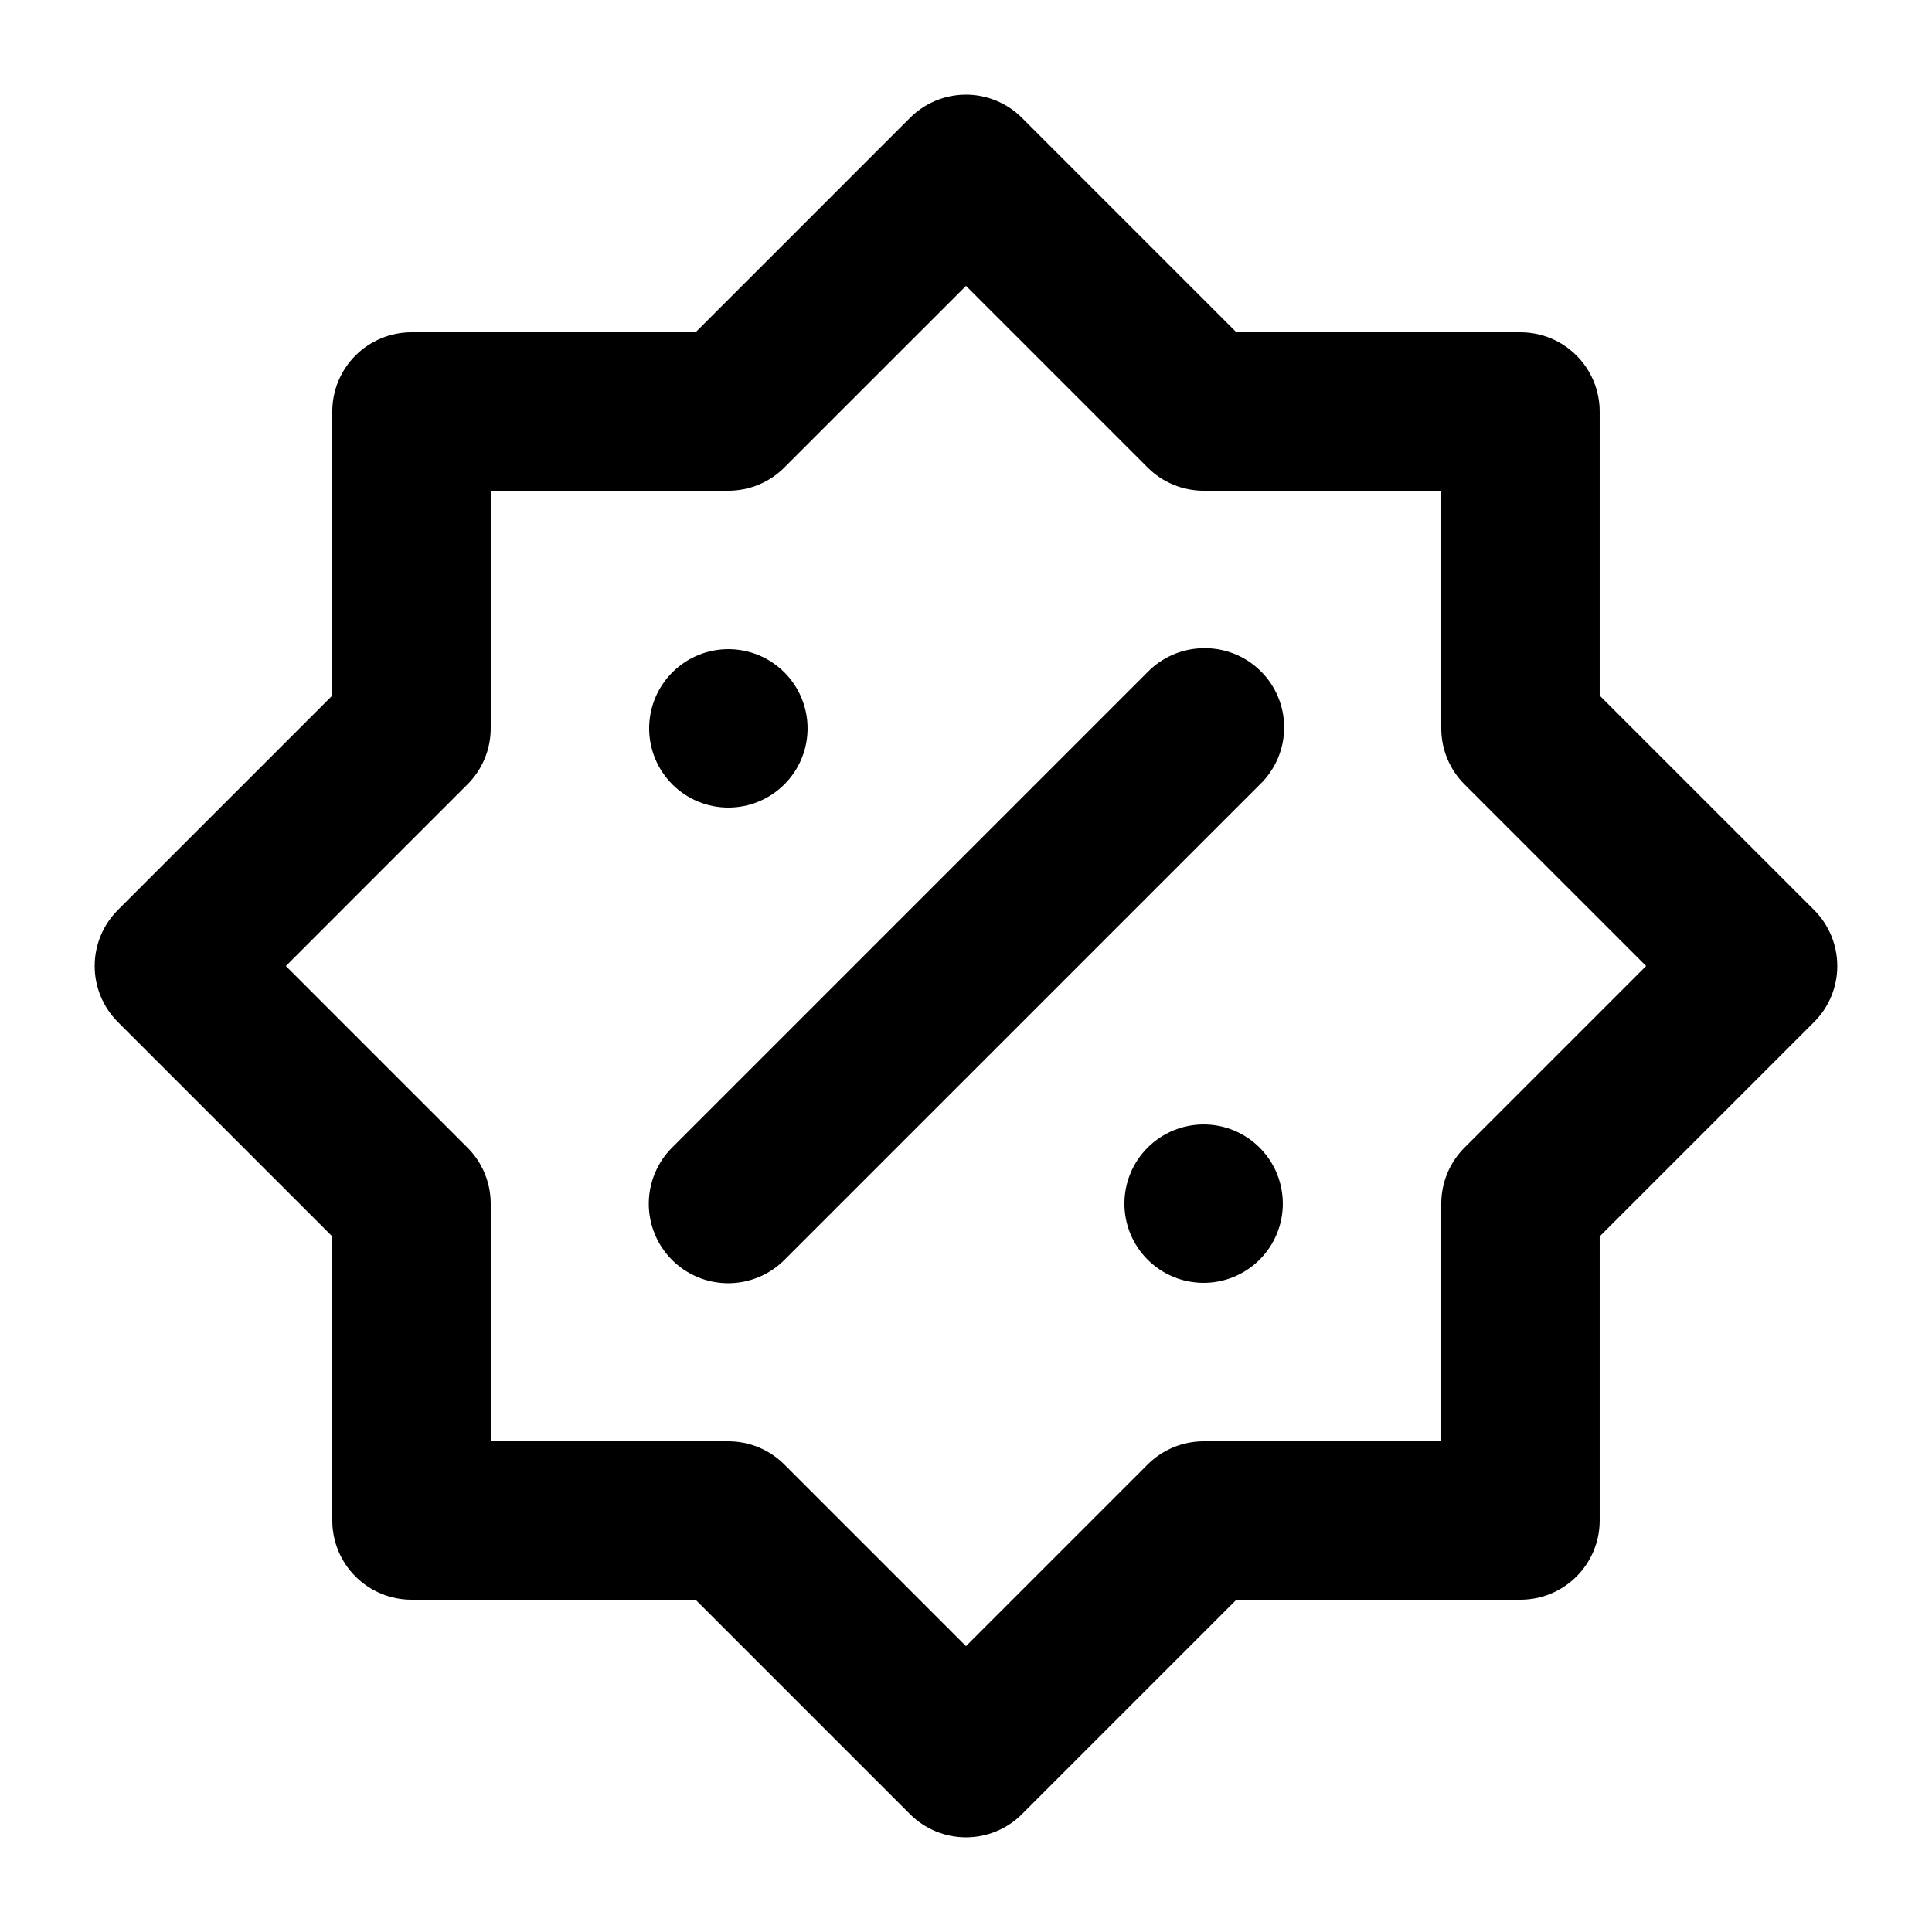 <?xml version="1.0" encoding="UTF-8"?>
<!-- Uploaded to: SVG Repo, www.svgrepo.com, Generator: SVG Repo Mixer Tools -->
<svg fill="#000000" width="800px" height="800px" version="1.1" viewBox="144 144 512 512" xmlns="http://www.w3.org/2000/svg">
 <path d="m399.67 169.09c-5.453 0.086-10.66 2.293-14.516 6.148l-56.824 56.828h-75.277c-5.566 0-10.906 2.211-14.844 6.148s-6.148 9.277-6.148 14.844v75.277l-56.828 56.824c-3.934 3.938-6.144 9.277-6.144 14.844s2.211 10.902 6.144 14.84l56.828 56.828v75.273c0 5.57 2.211 10.906 6.148 14.844s9.277 6.148 14.844 6.148h75.277l56.824 56.828c3.938 3.934 9.277 6.144 14.844 6.144s10.902-2.211 14.84-6.144l56.828-56.828h75.273c5.57 0 10.906-2.211 14.844-6.148s6.148-9.273 6.148-14.844v-75.273l56.828-56.828c3.934-3.938 6.144-9.273 6.144-14.84s-2.211-10.906-6.144-14.844l-56.828-56.824v-75.277c0-5.566-2.211-10.906-6.148-14.844s-9.273-6.148-14.844-6.148h-75.273l-56.828-56.828c-4.016-4.016-9.488-6.234-15.168-6.148zm0.328 50.676 48.133 48.133c3.938 3.938 9.273 6.152 14.844 6.152h62.973v62.977c0.004 5.566 2.215 10.906 6.152 14.84l48.133 48.137-48.133 48.133c-3.938 3.938-6.148 9.273-6.152 14.844v62.973h-62.973c-5.57 0.004-10.906 2.215-14.844 6.152l-48.133 48.133-48.137-48.133c-3.934-3.938-9.273-6.148-14.84-6.152h-62.977v-62.973c0-5.57-2.215-10.906-6.152-14.844l-48.133-48.133 48.133-48.137c3.938-3.934 6.152-9.273 6.152-14.84v-62.977h62.977c5.566 0 10.906-2.215 14.84-6.152zm62.523 96.023c-5.453 0.16-10.629 2.441-14.434 6.356l-125.99 125.99c-3.945 3.945-6.164 9.301-6.164 14.883s2.219 10.938 6.164 14.883c3.949 3.949 9.301 6.164 14.883 6.164s10.938-2.215 14.883-6.164l126-125.99c4.117-3.957 6.445-9.414 6.449-15.125 0.008-5.707-2.312-11.172-6.426-15.133-4.109-3.961-9.656-6.078-15.359-5.863zm-125.5 0.246c-5.57 0-10.906 2.211-14.844 6.148s-6.148 9.273-6.148 14.844c0 5.566 2.211 10.906 6.148 14.844 3.938 3.934 9.273 6.148 14.844 6.148 5.566 0 10.906-2.215 14.844-6.148 3.938-3.938 6.148-9.277 6.148-14.844 0-5.57-2.211-10.906-6.148-14.844s-9.277-6.148-14.844-6.148zm125.95 125.95c-5.57 0-10.91 2.211-14.844 6.148-3.938 3.934-6.148 9.273-6.148 14.844 0 5.566 2.211 10.906 6.148 14.84 3.934 3.938 9.273 6.148 14.844 6.148 5.566 0 10.906-2.211 14.84-6.148 3.938-3.934 6.148-9.273 6.148-14.84 0-5.57-2.211-10.91-6.148-14.844-3.934-3.938-9.273-6.148-14.84-6.148z"/>
</svg>